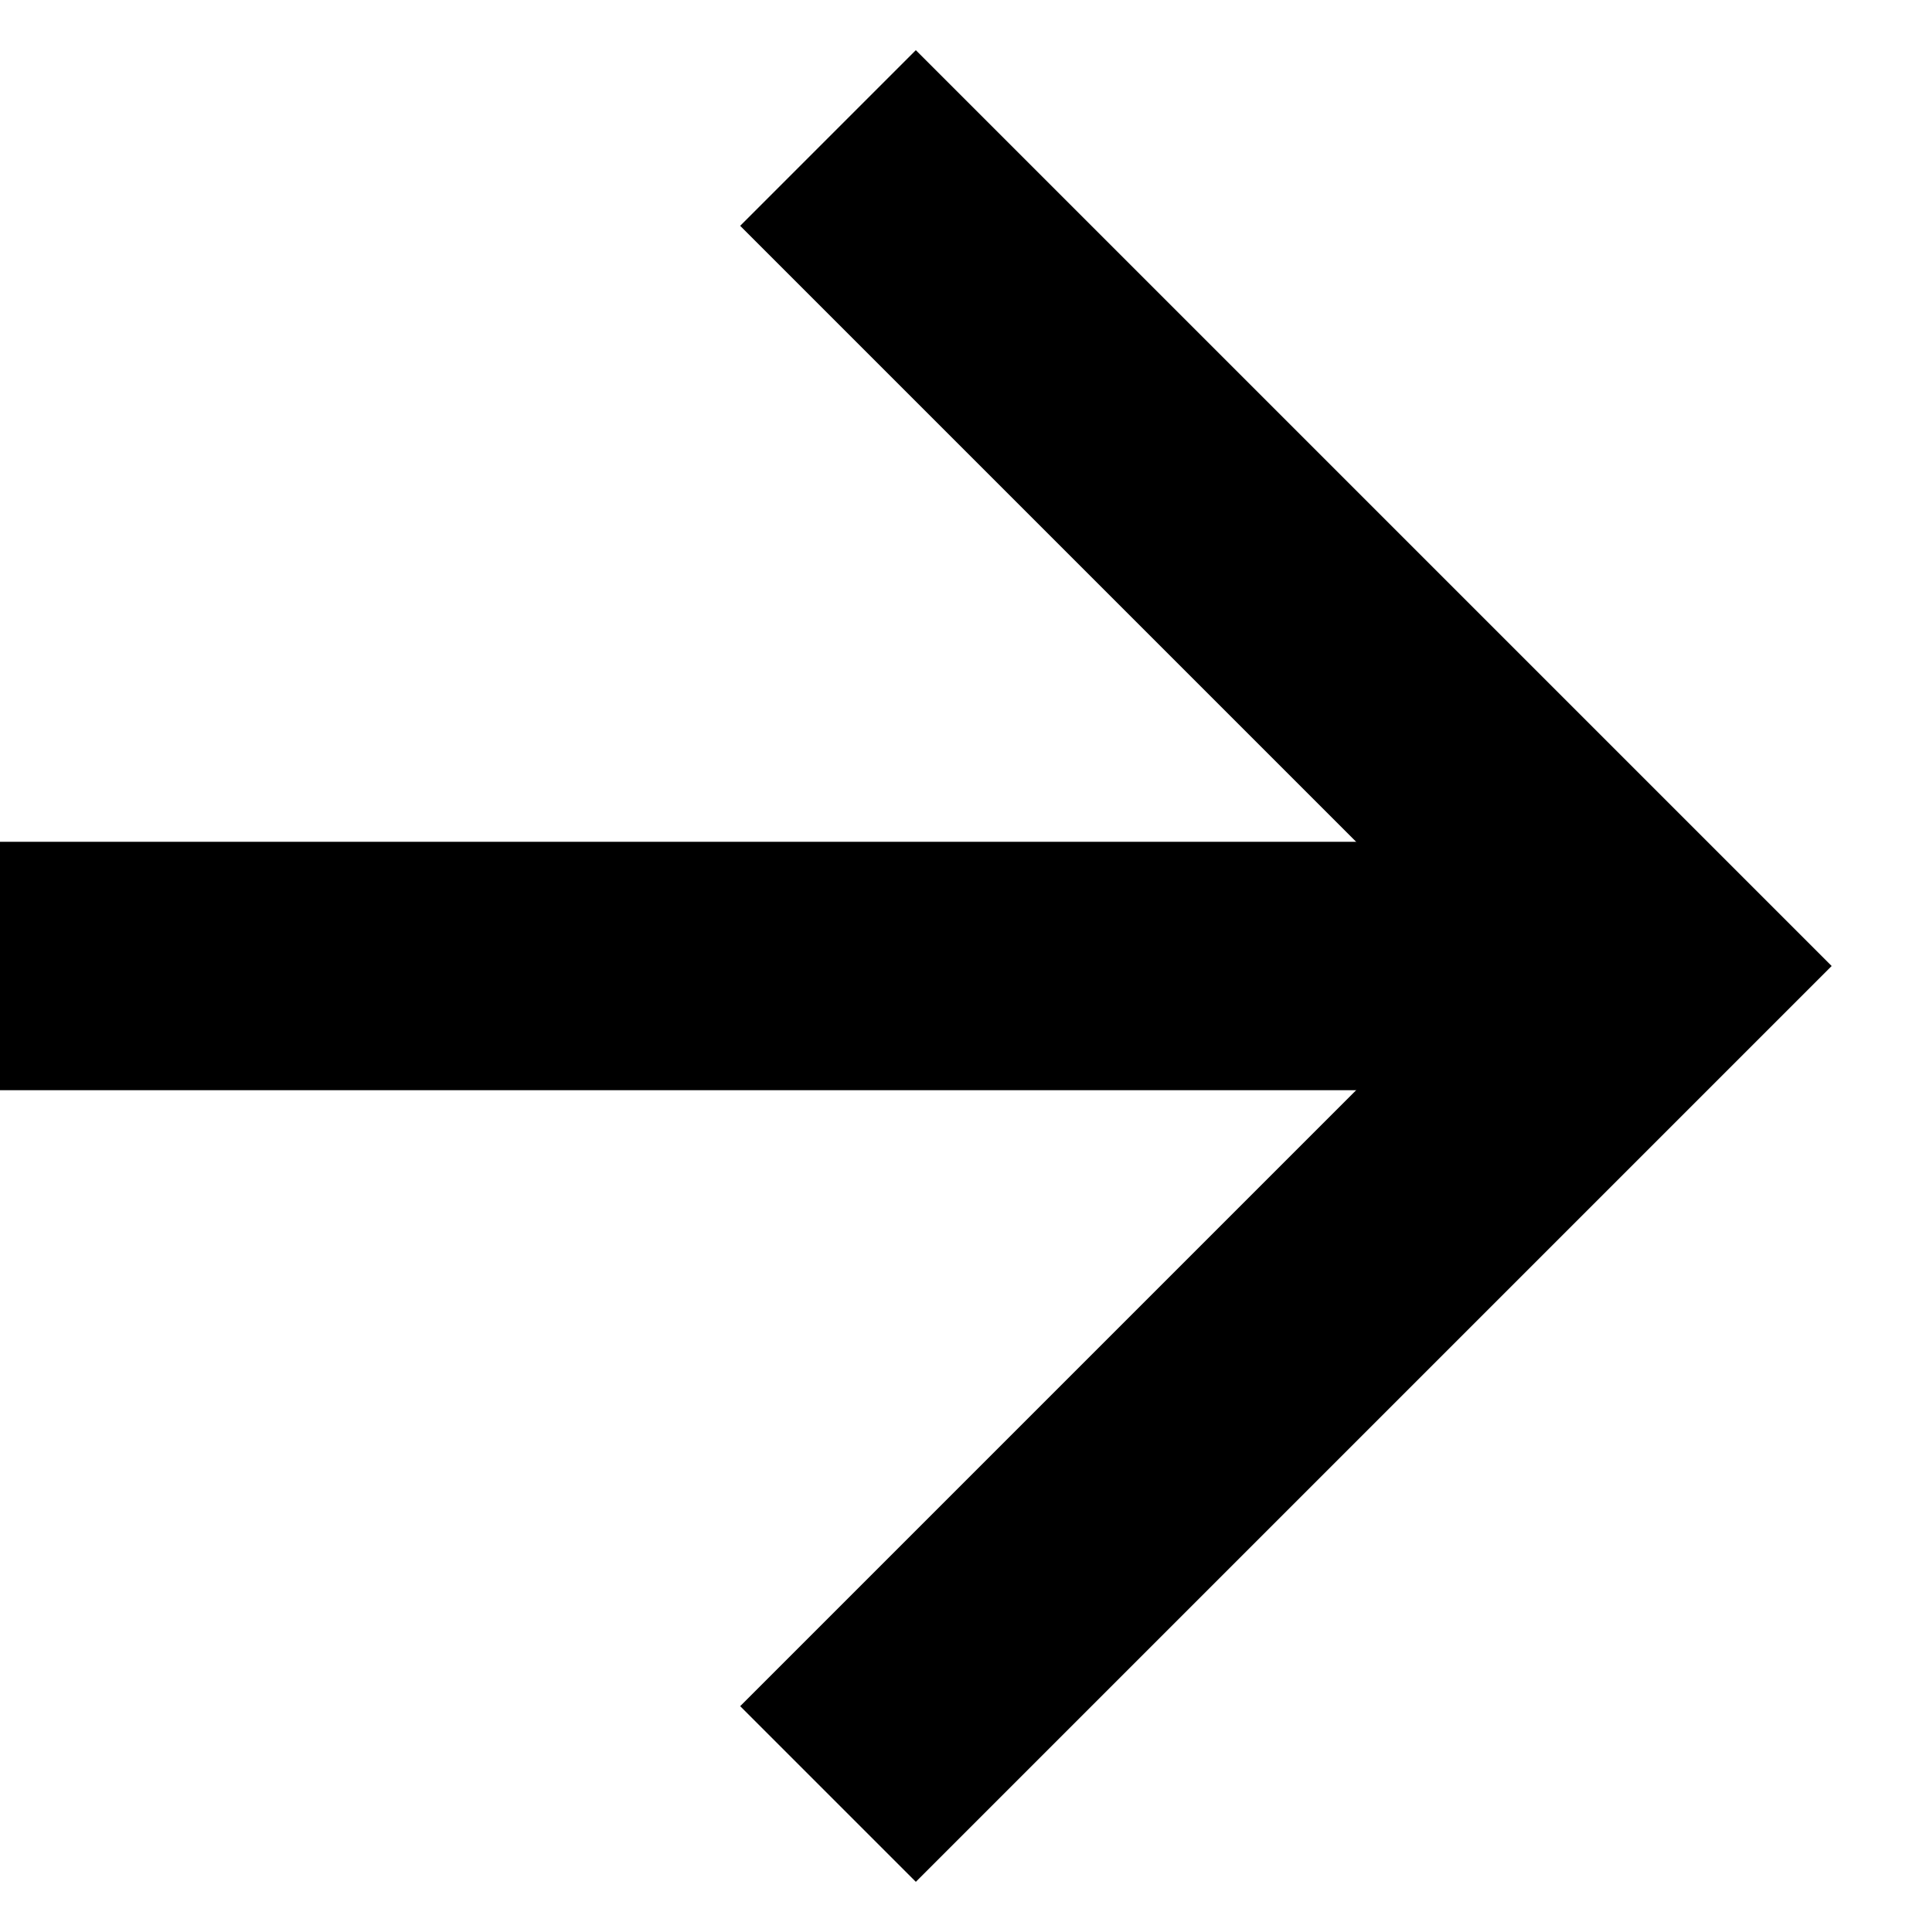 <svg width="14" height="14" viewBox="0 0 14 14" fill="none" xmlns="http://www.w3.org/2000/svg">
<path d="M0 7H12" stroke="black" stroke-width="1.8"/>
<path d="M6 1L12 7L6 13" stroke="black" stroke-width="1.8"/>
</svg>
